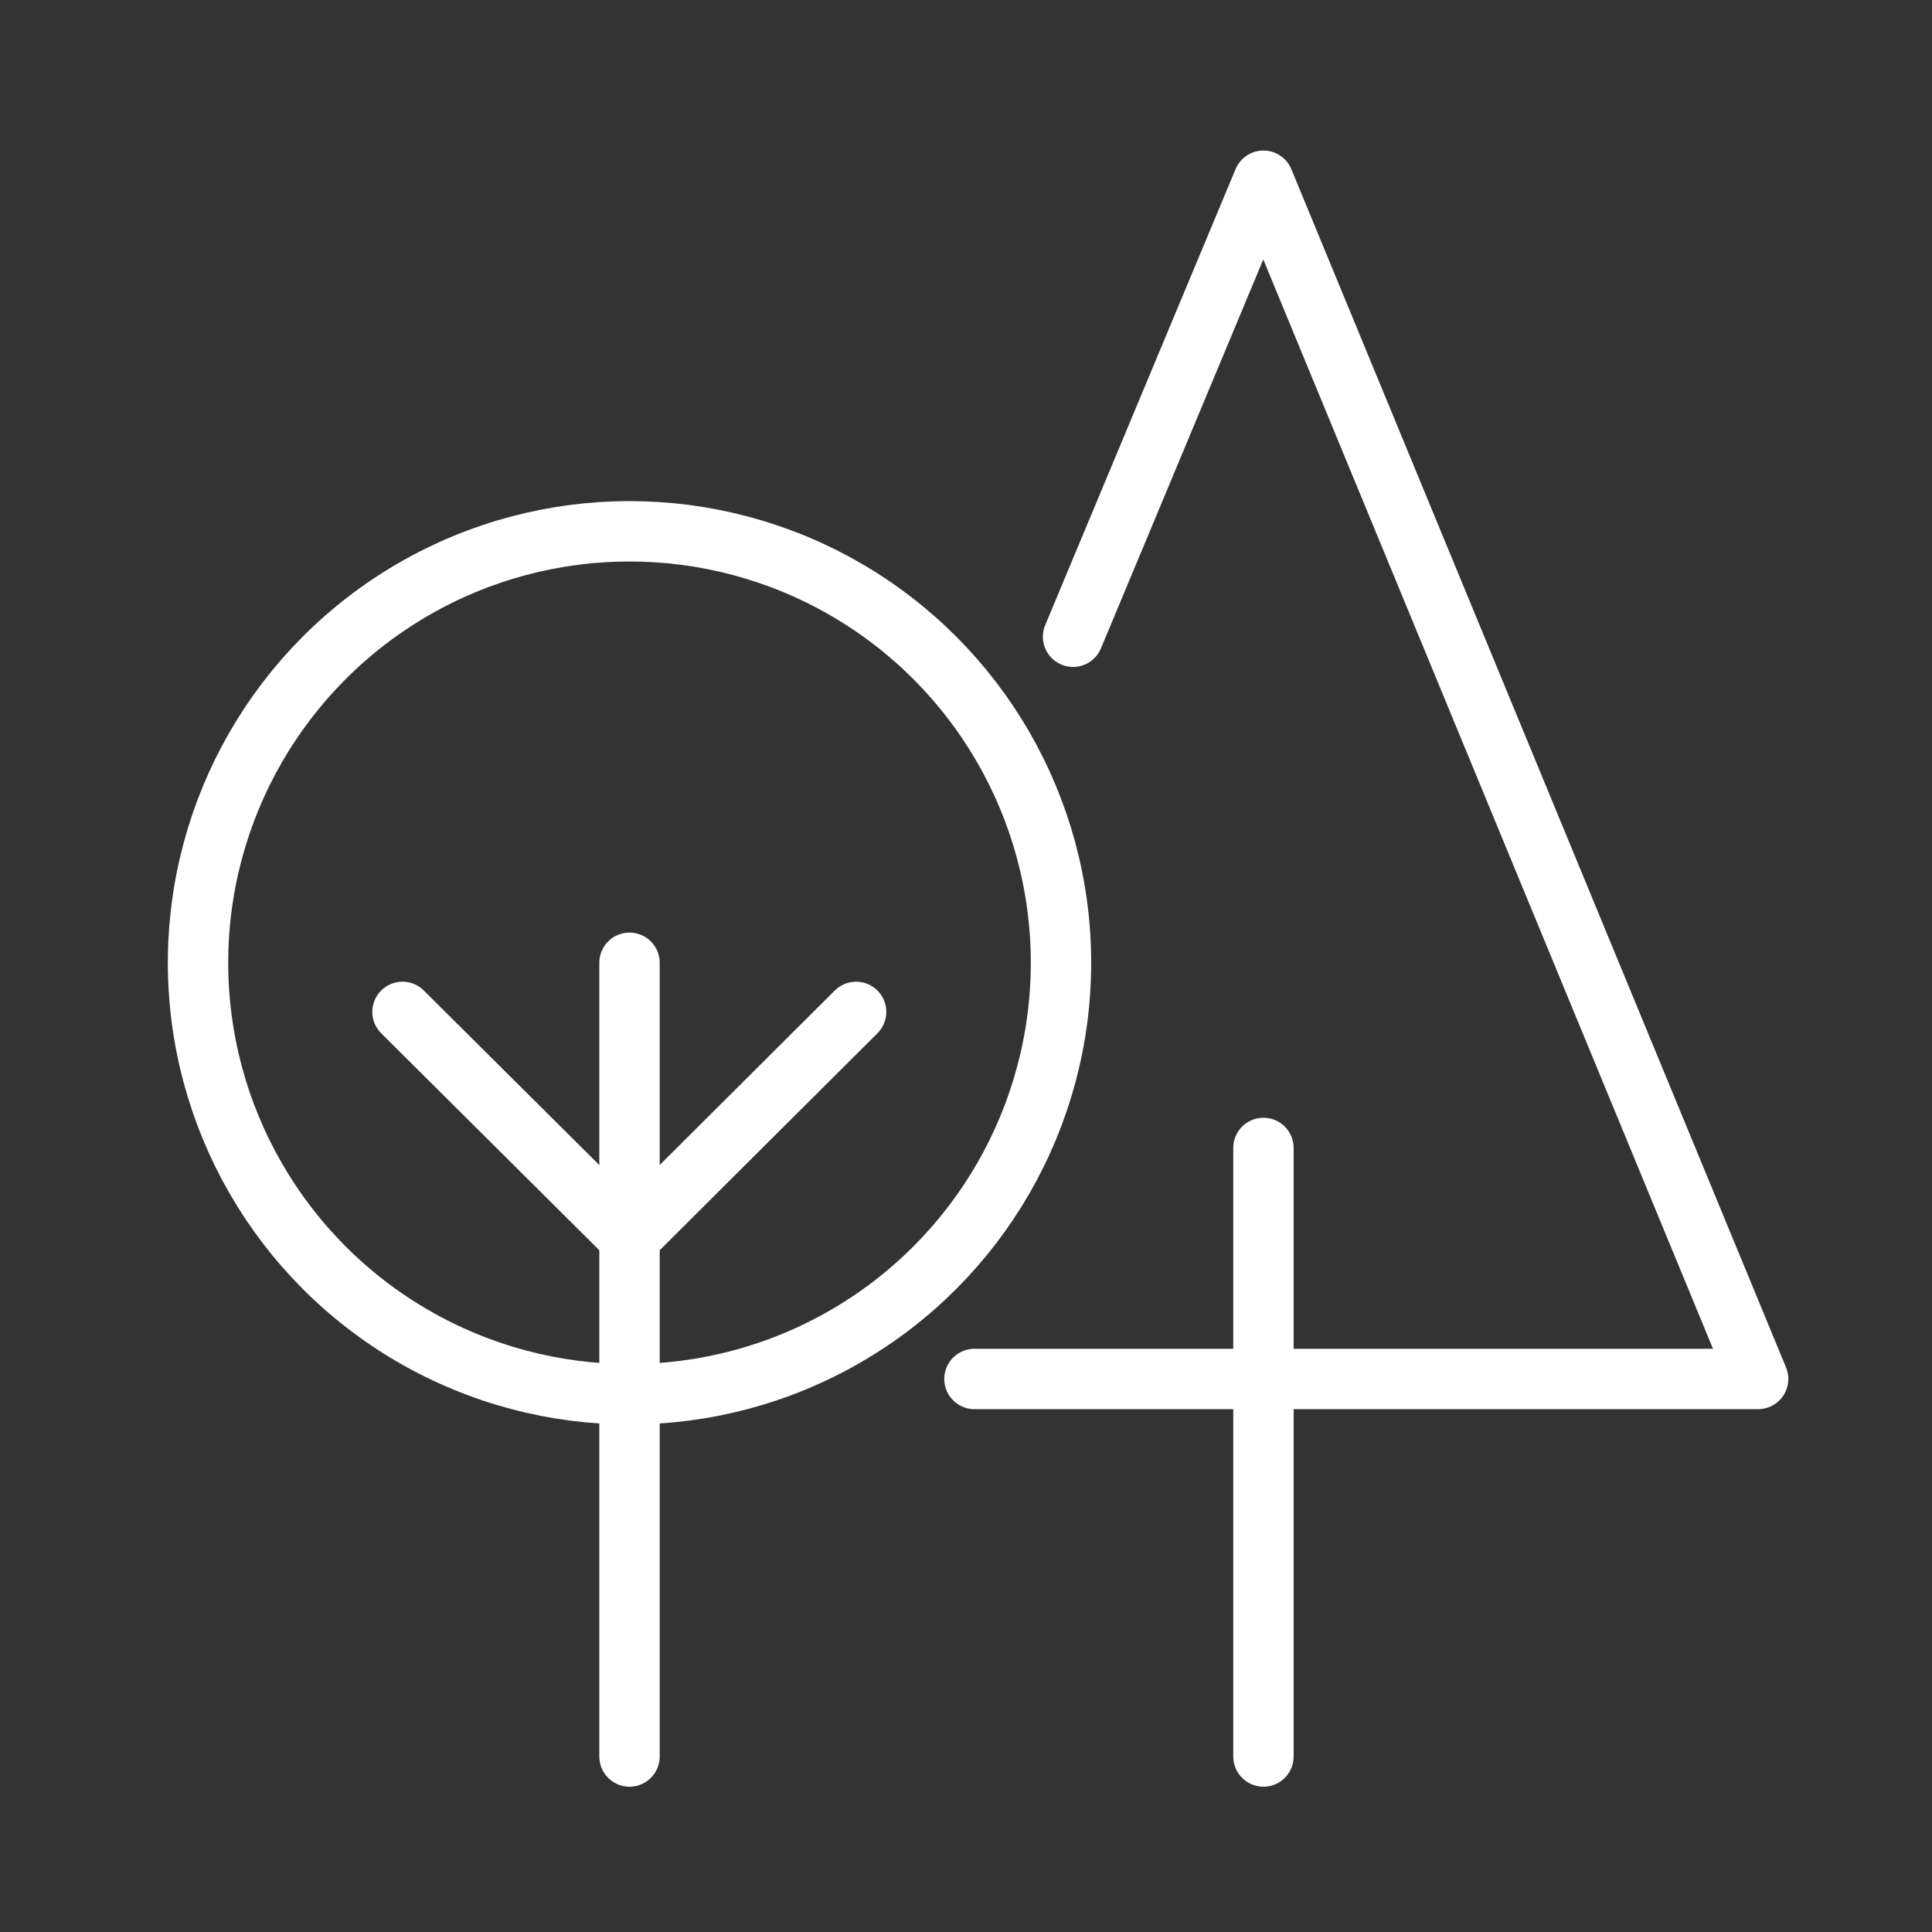 <svg xmlns="http://www.w3.org/2000/svg" viewBox="0 0 48 48"><rect x="0" y="0" width="48" height="48" fill="#333333" stroke="none"/><defs><style>.a{fill:none;stroke:#fff;stroke-linecap:round;stroke-linejoin:round;stroke-width:1.5px;}</style></defs><title>icon_アートボード 3</title><circle class="a" cx="15.64" cy="23.92" r="10.72"/><line class="a" x1="15.64" y1="23.92" x2="15.64" y2="43.64"/><polyline class="a" points="10 25.14 15.64 30.75 21.27 25.14"/><polyline class="a" points="24.21 34.26 43.68 34.26 31.39 4.49 26.66 15.82"/><line class="a" x1="31.39" y1="28.52" x2="31.39" y2="43.64"/></svg>